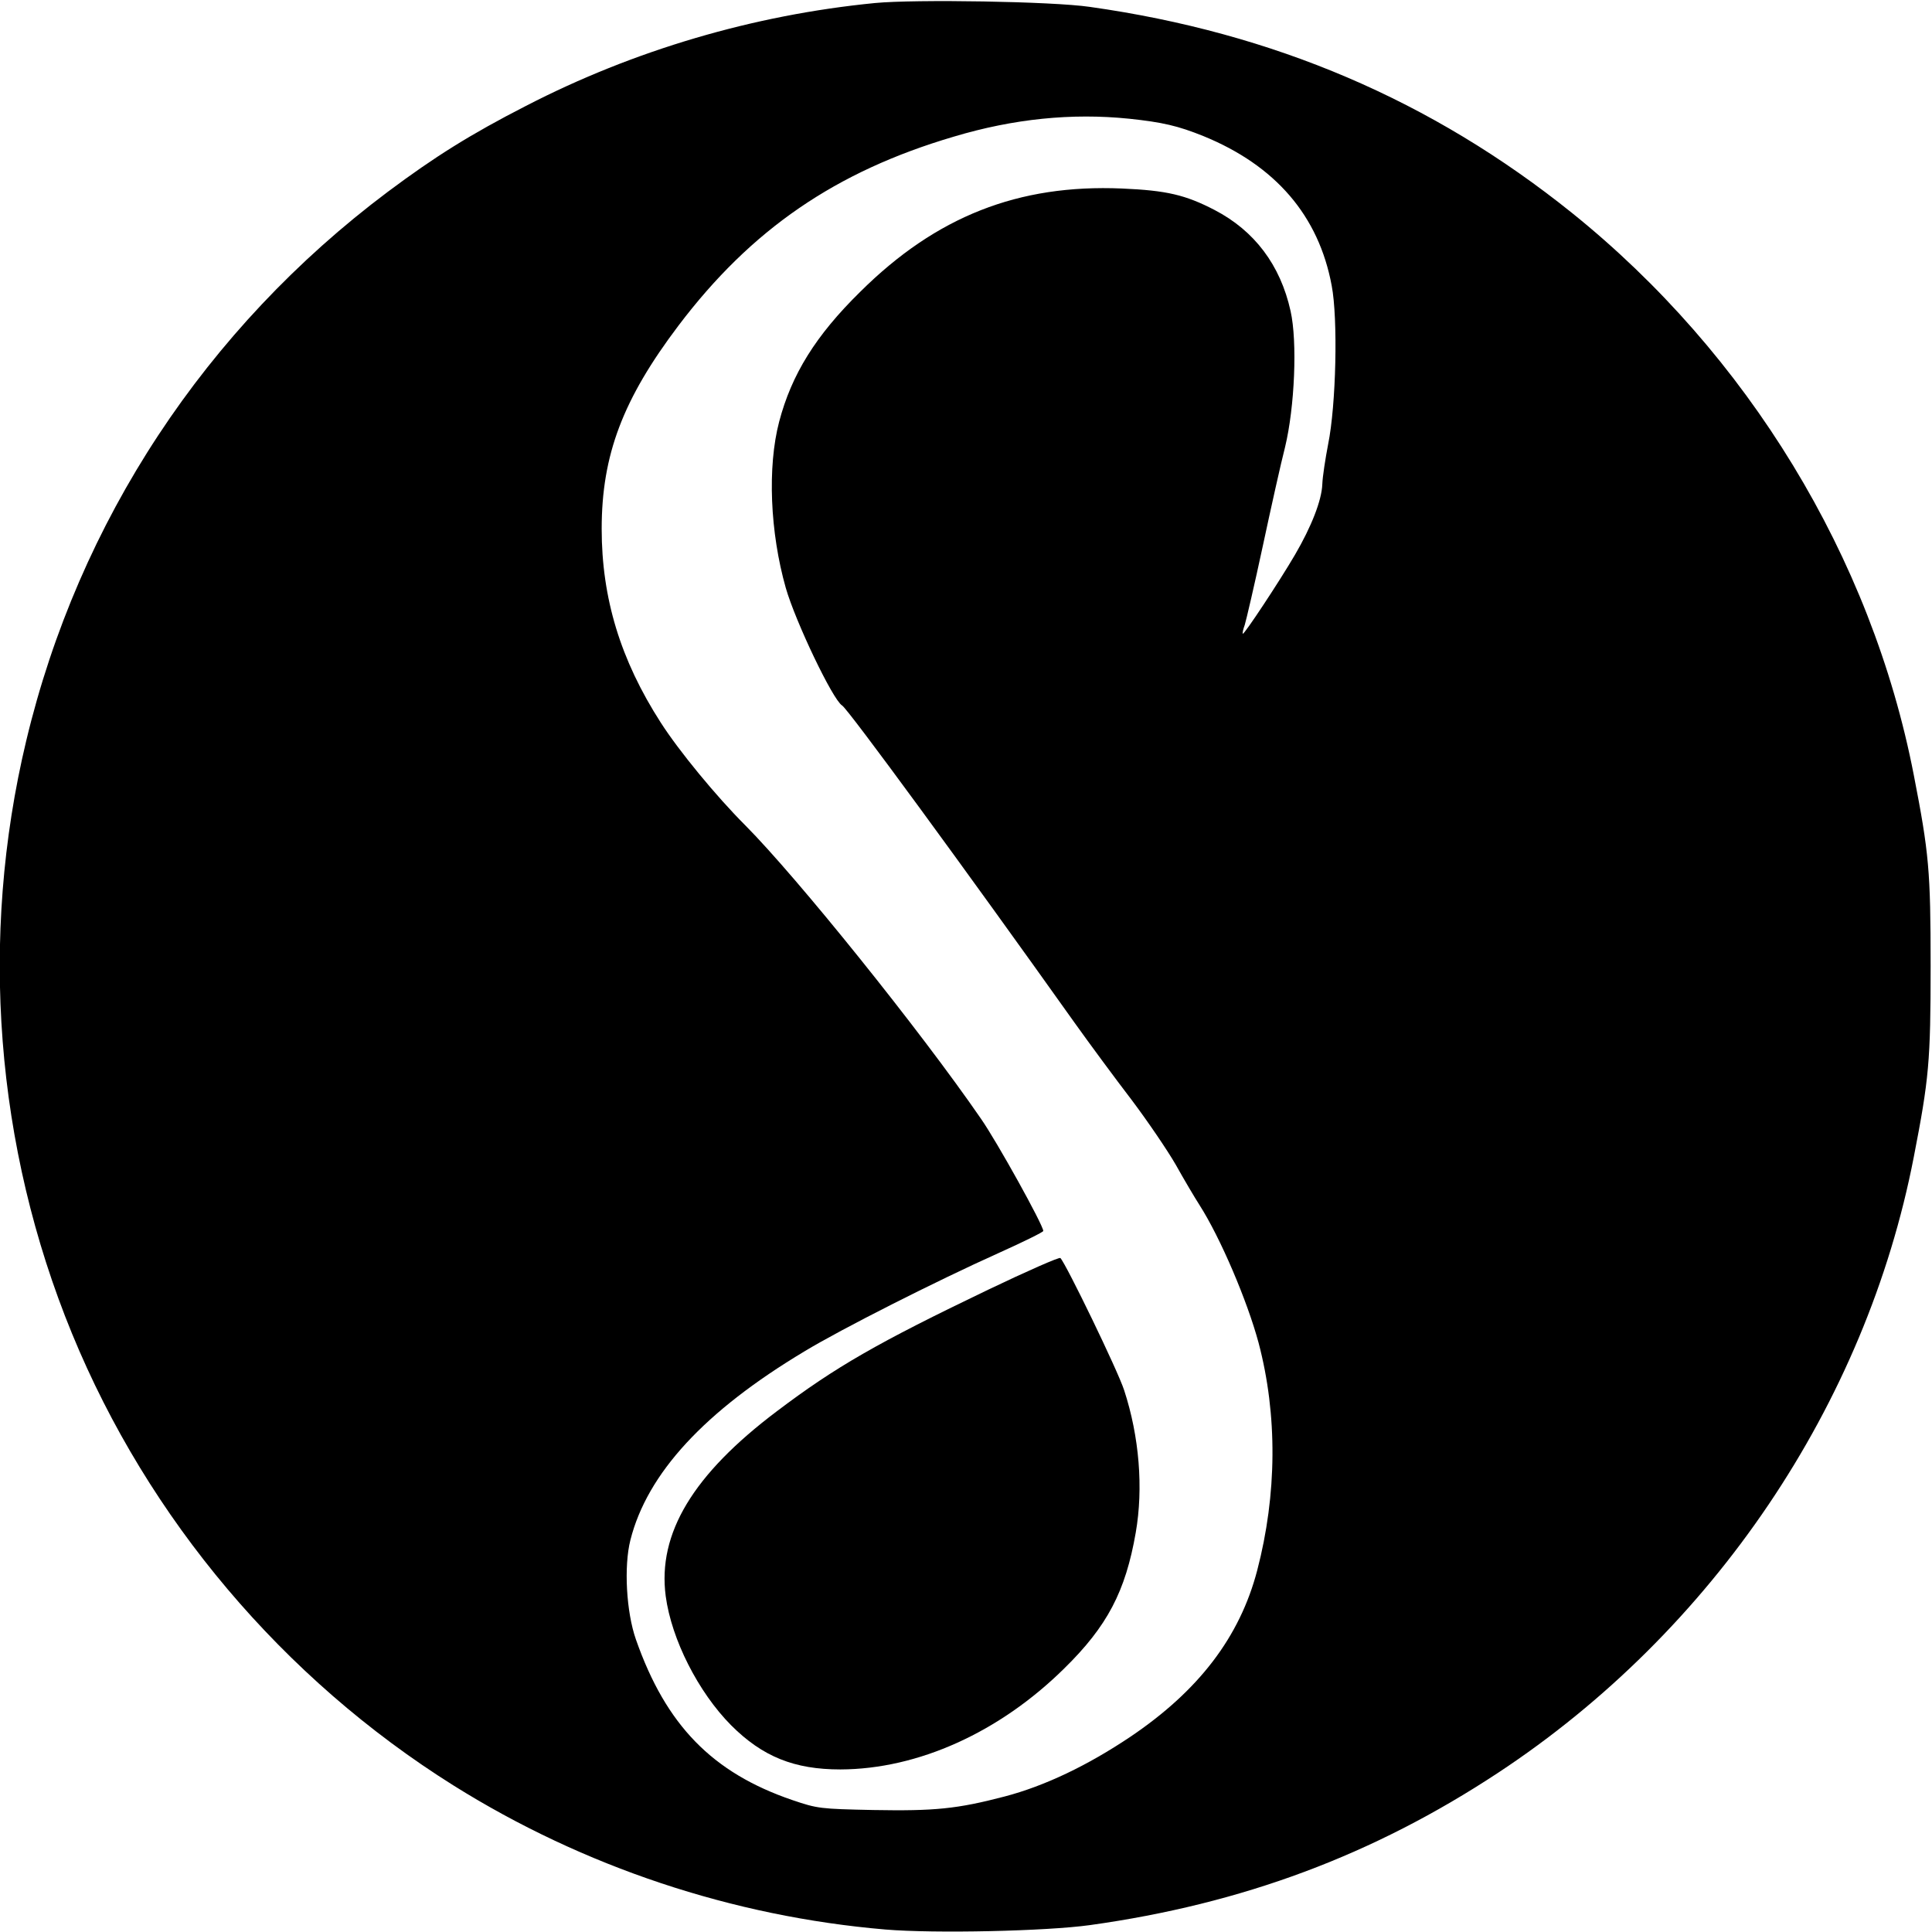 <?xml version="1.0" standalone="no"?>
<!DOCTYPE svg PUBLIC "-//W3C//DTD SVG 20010904//EN"
 "http://www.w3.org/TR/2001/REC-SVG-20010904/DTD/svg10.dtd">
<svg version="1.0" xmlns="http://www.w3.org/2000/svg"
 width="700pt" height="700pt" viewBox="0 0 700 700"
 preserveAspectRatio="xMidYMid meet">
<g transform="translate(0,700) scale(0.1,-0.1)"
fill="#000000" stroke="none">
<path d="M3170 6989 c-439 -43 -874 -171 -1265 -373 -201 -103 -330 -184 -500
-311 -660 -495 -1120 -1193 -1310 -1989 -171 -715 -112 -1471 166 -2148 276
-672 765 -1250 1382 -1637 471 -295 1012 -475 1565 -522 179 -15 583 -6 741
16 553 77 1027 254 1479 552 778 513 1332 1333 1506 2231 55 283 61 346 61
692 0 346 -6 409 -61 692 -153 789 -601 1524 -1239 2037 -507 407 -1080 652
-1746 746 -136 20 -634 28 -779 14z m920 -419 c123 -13 178 -26 270 -63 262
-107 418 -289 465 -542 23 -120 16 -433 -13 -575 -10 -52 -20 -117 -21 -144
-2 -59 -40 -155 -99 -256 -56 -96 -185 -291 -189 -286 -2 1 1 16 7 32 5 16 35
144 65 284 30 140 66 302 81 360 35 145 45 382 20 493 -37 167 -131 291 -275
366 -106 55 -174 71 -336 78 -375 16 -673 -101 -948 -374 -162 -159 -249 -300
-294 -471 -43 -164 -33 -401 24 -602 35 -122 170 -405 204 -426 21 -12 450
-598 842 -1149 55 -77 148 -203 207 -280 58 -77 130 -183 160 -235 29 -52 68
-118 86 -146 76 -119 173 -347 214 -499 69 -261 67 -550 -5 -825 -63 -241
-212 -436 -460 -603 -155 -104 -310 -178 -455 -216 -172 -45 -253 -53 -476
-49 -192 4 -202 5 -293 36 -290 99 -458 271 -567 582 -35 100 -44 265 -20 360
61 242 269 467 631 684 132 80 478 255 703 356 89 40 162 76 162 80 0 21 -168
324 -226 407 -221 321 -666 874 -854 1063 -105 105 -240 269 -306 372 -146
227 -214 451 -214 702 0 268 77 470 278 736 264 349 570 559 998 685 217 65
428 86 634 65z"/>
<path d="M3580 2327 c-400 -192 -552 -279 -765 -440 -304 -229 -433 -443 -403
-670 21 -157 118 -348 237 -468 114 -114 229 -160 396 -160 281 1 576 134 811
366 156 153 222 279 259 492 28 161 13 348 -42 516 -22 69 -210 457 -231 479
-4 4 -122 -48 -262 -115z"/>
</g>
</svg>
